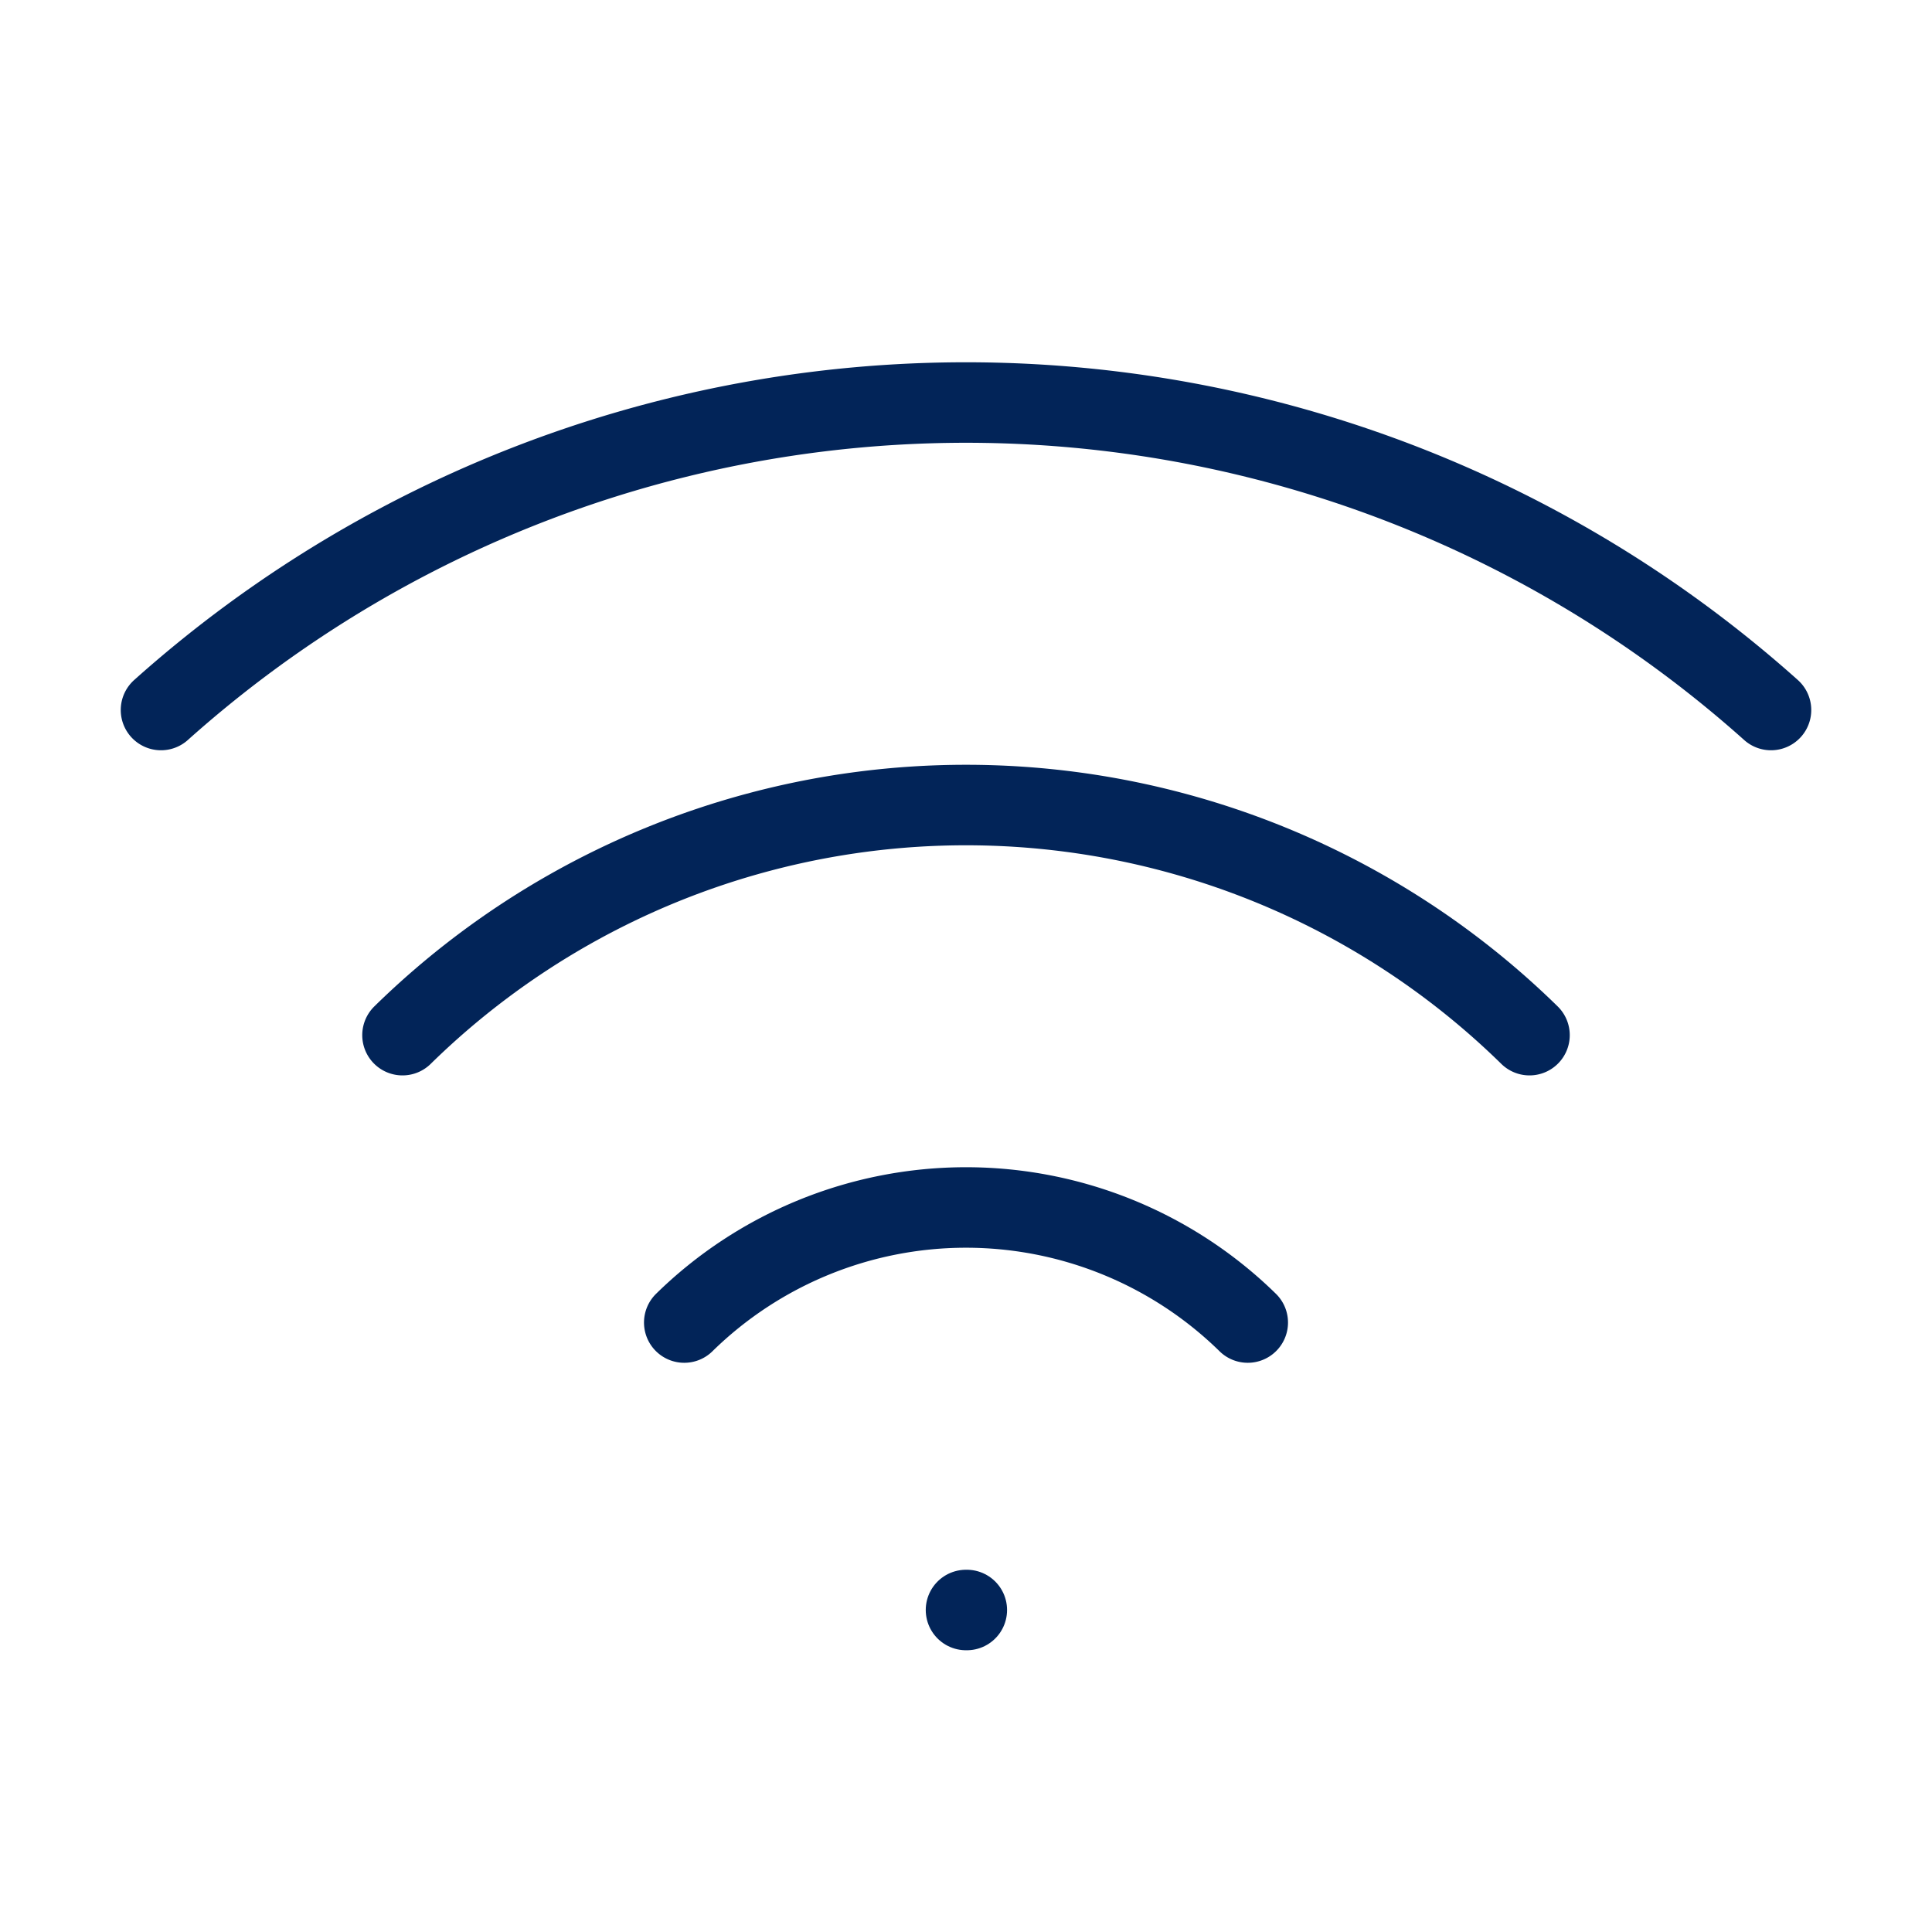 <svg xmlns="http://www.w3.org/2000/svg" width="44" height="44" viewBox="0 0 24 24" fill="none" stroke="#022458" stroke-width="1" stroke-linecap="round" stroke-linejoin="round" class="lucide lucide-wifi-icon lucide-wifi"><path d="M12 20h.01"></path><path d="M2 8.82a15 15 0 0 1 20 0"></path><path d="M5 12.859a10 10 0 0 1 14 0"></path><path d="M8.5 16.429a5 5 0 0 1 7 0"></path></svg>